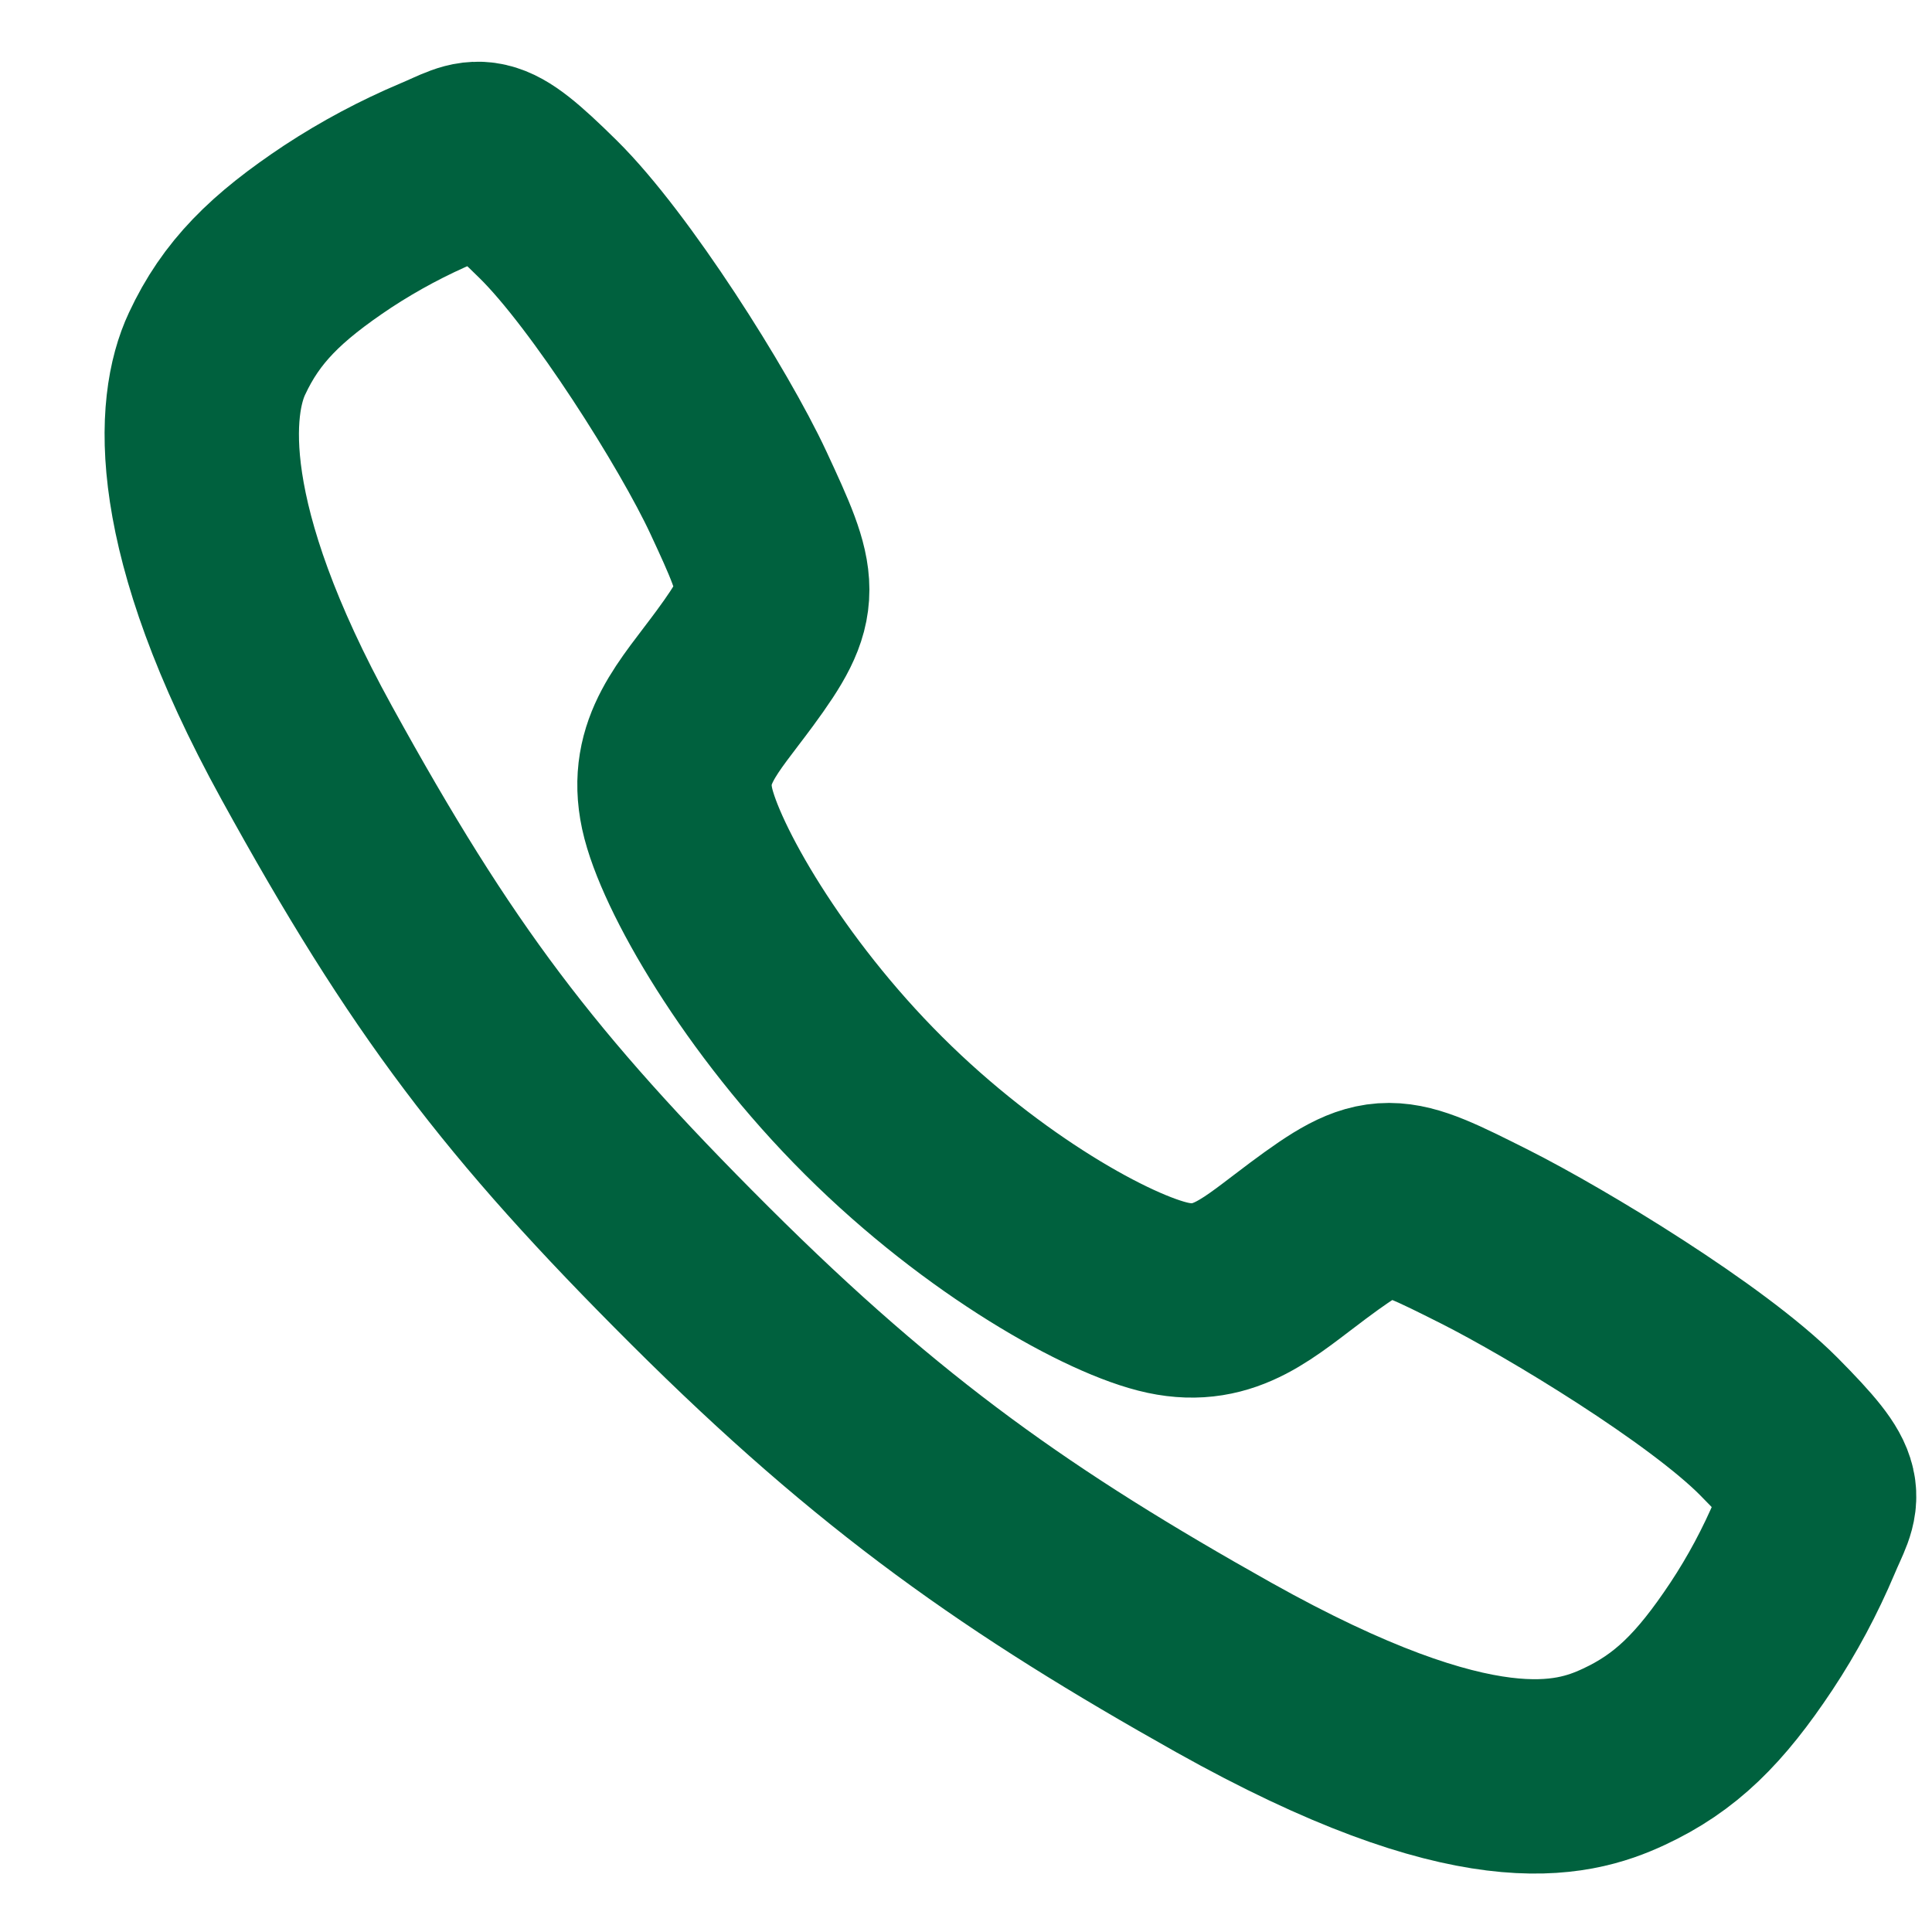 <svg width="15" height="15" viewBox="0 0 15 15" fill="none" xmlns="http://www.w3.org/2000/svg">
<path d="M13.732 11.074C13.252 10.591 12.091 9.886 11.528 9.602C10.794 9.233 10.734 9.203 10.158 9.631C9.773 9.917 9.517 10.172 9.067 10.076C8.617 9.98 7.639 9.439 6.783 8.585C5.926 7.732 5.354 6.725 5.257 6.277C5.161 5.828 5.421 5.575 5.704 5.19C6.103 4.647 6.073 4.556 5.732 3.823C5.466 3.252 4.74 2.102 4.256 1.625C3.737 1.113 3.737 1.203 3.403 1.342C3.131 1.457 2.87 1.596 2.623 1.758C2.14 2.079 1.872 2.345 1.685 2.746C1.497 3.146 1.413 4.086 2.381 5.844C3.349 7.603 4.028 8.502 5.434 9.904C6.84 11.306 7.921 12.059 9.501 12.946C11.456 14.041 12.206 13.827 12.607 13.64C13.009 13.453 13.277 13.187 13.598 12.704C13.761 12.458 13.9 12.197 14.015 11.925C14.154 11.592 14.245 11.592 13.732 11.074Z" stroke="#00613e" stroke-width="1.509" stroke-miterlimit="10"/>
</svg>
